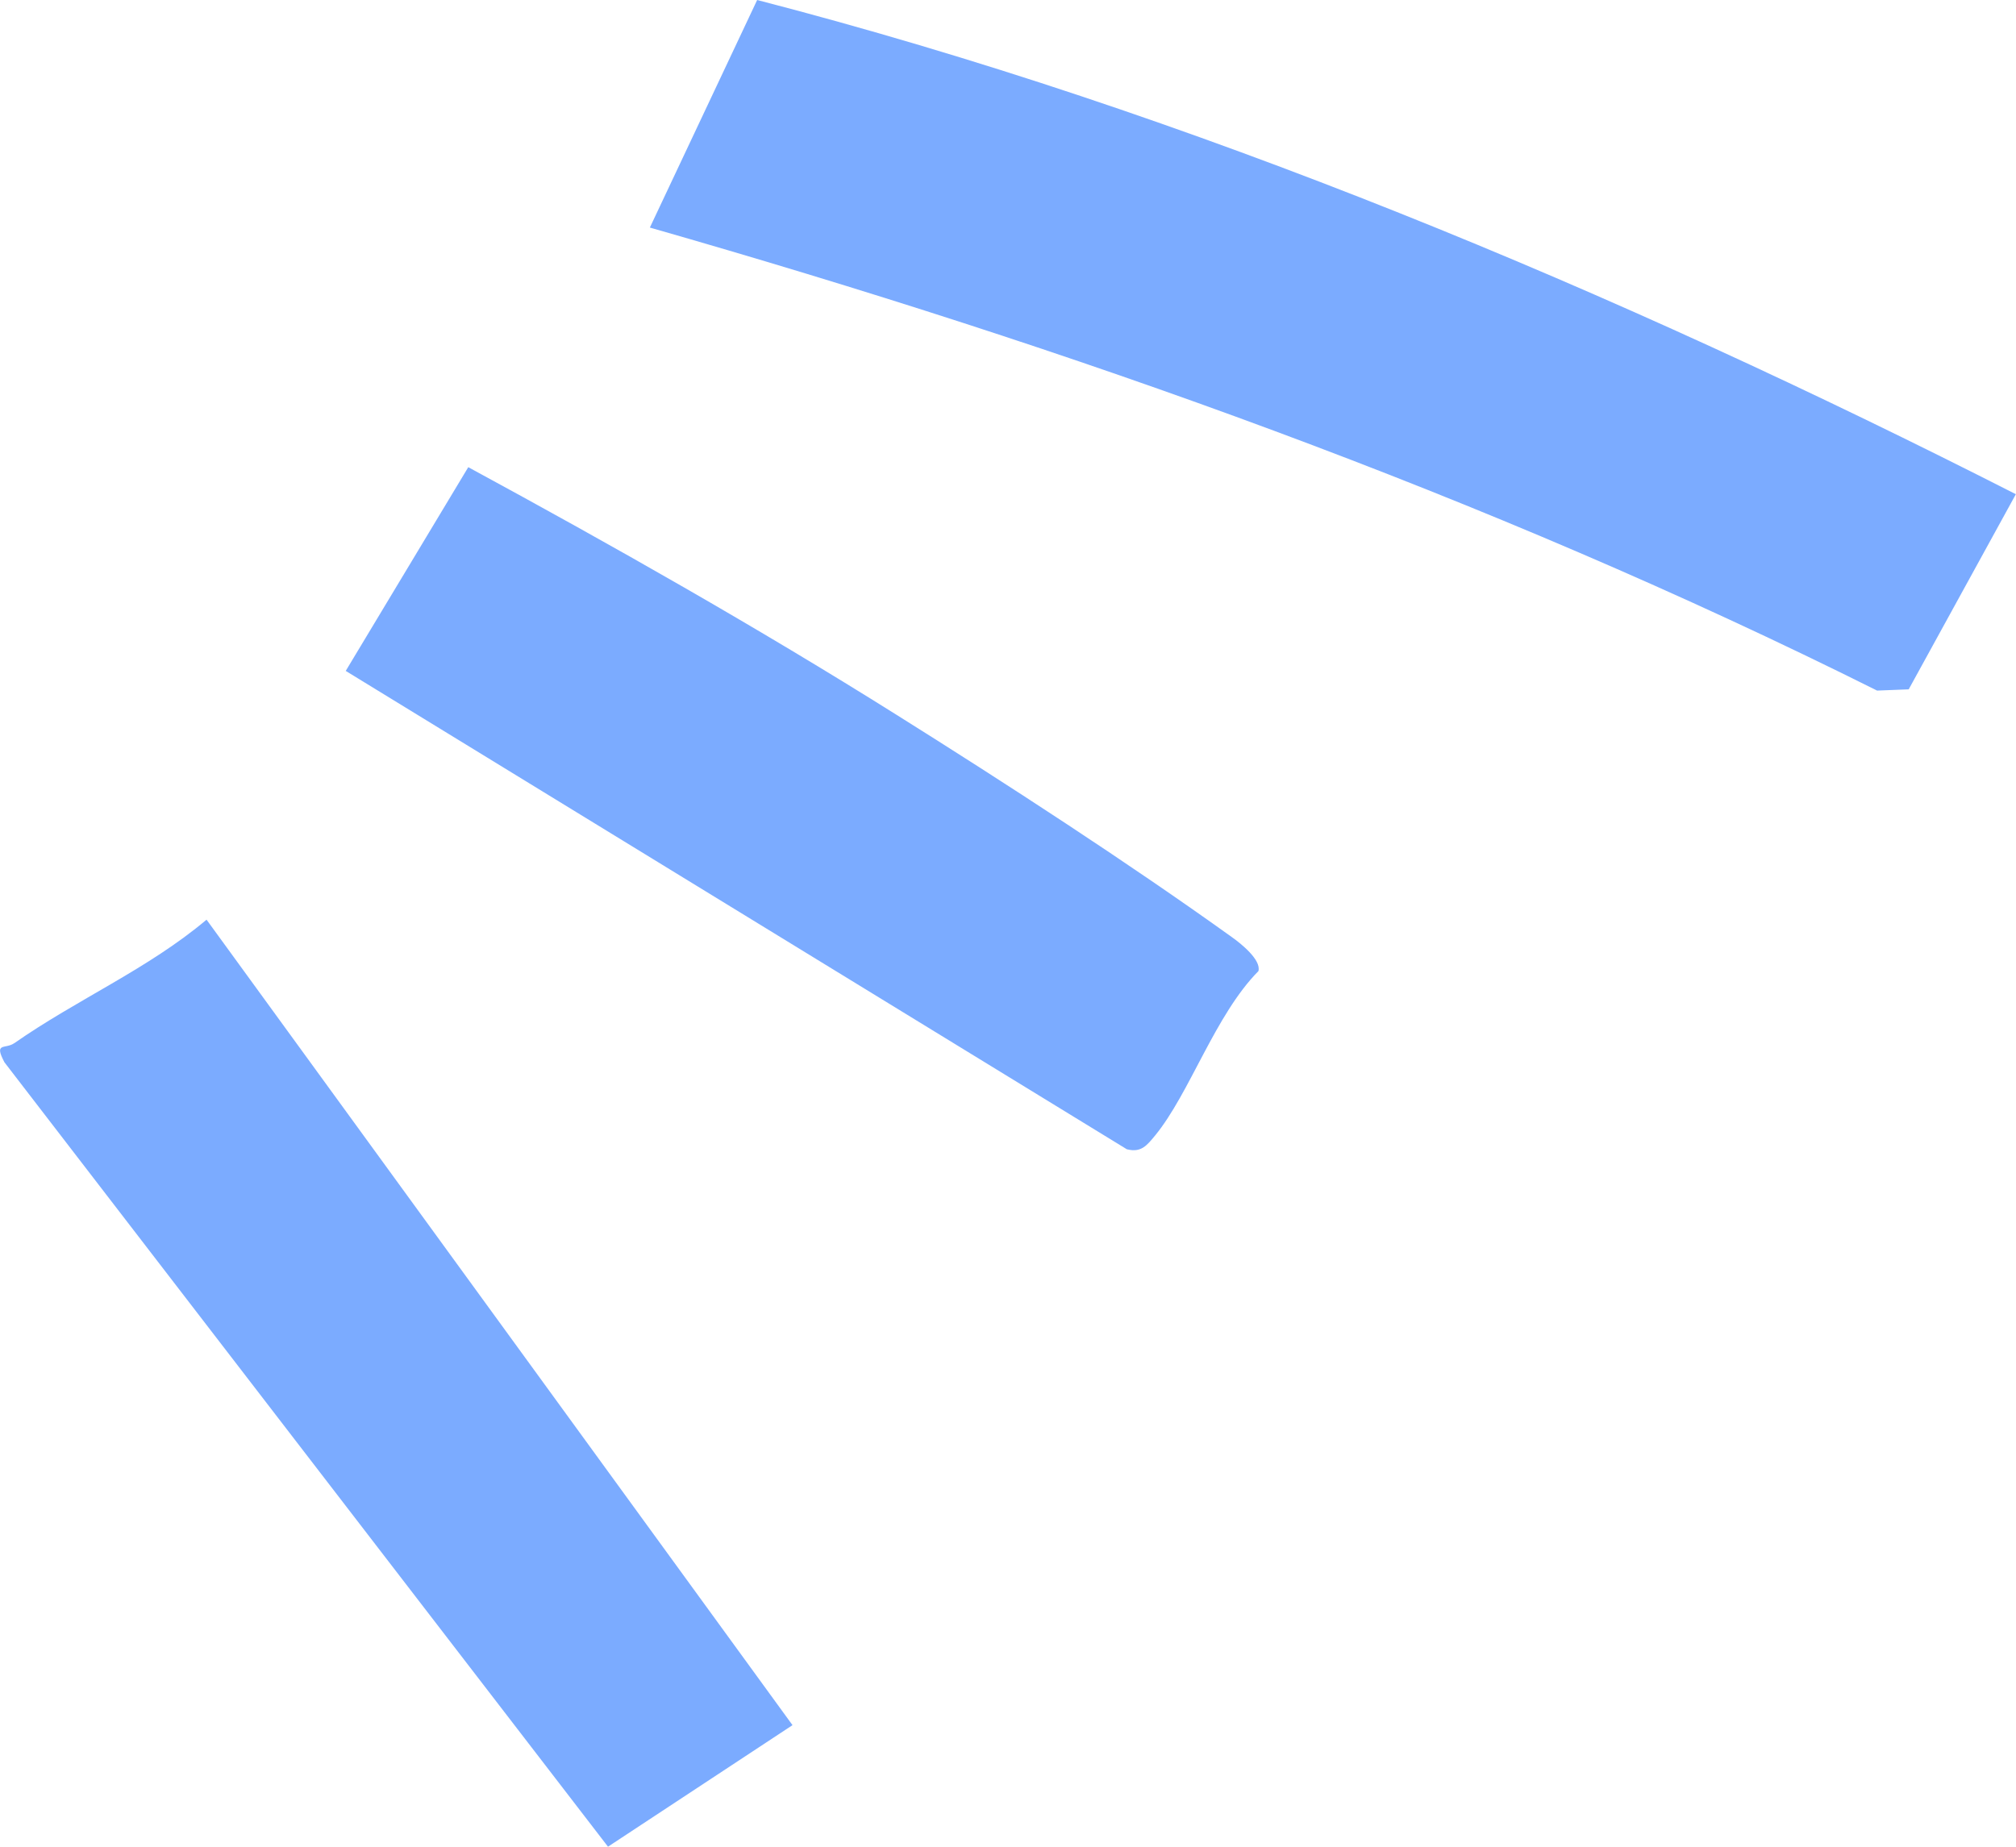 <?xml version="1.0" encoding="UTF-8"?>
<svg id="_レイヤー_2" data-name="レイヤー 2" xmlns="http://www.w3.org/2000/svg" viewBox="0 0 145.43 133.25">
  <defs>
    <style>
      .cls-1 {
        fill: #7babff;
      }
    </style>
  </defs>
  <g id="_背景デザイン" data-name="背景デザイン">
    <path class="cls-1" d="M137.69,49.74l-2.28.09c-28.26-14.12-58.24-24.74-88.53-33.41L54.62,0c31.28,8.1,61.98,20.99,90.8,35.66l-7.73,14.08ZM1.03,75.27c-.66.46-1.49-.1-.71,1.38l43.54,56.6,13.31-8.77L14.9,66.36c-4.21,3.55-9.38,5.77-13.88,8.92ZM81.31,82.93c1.02.26,1.44-.3,2.02-1,2.5-3.05,4.32-8.69,7.45-11.86.22-.81-1.28-2-1.9-2.44-7.45-5.35-16.42-11.17-24.22-16.06-10.05-6.31-20.45-12.2-30.88-17.86l-8.84,14.7,56.37,34.53Z"/>
  </g>
</svg>